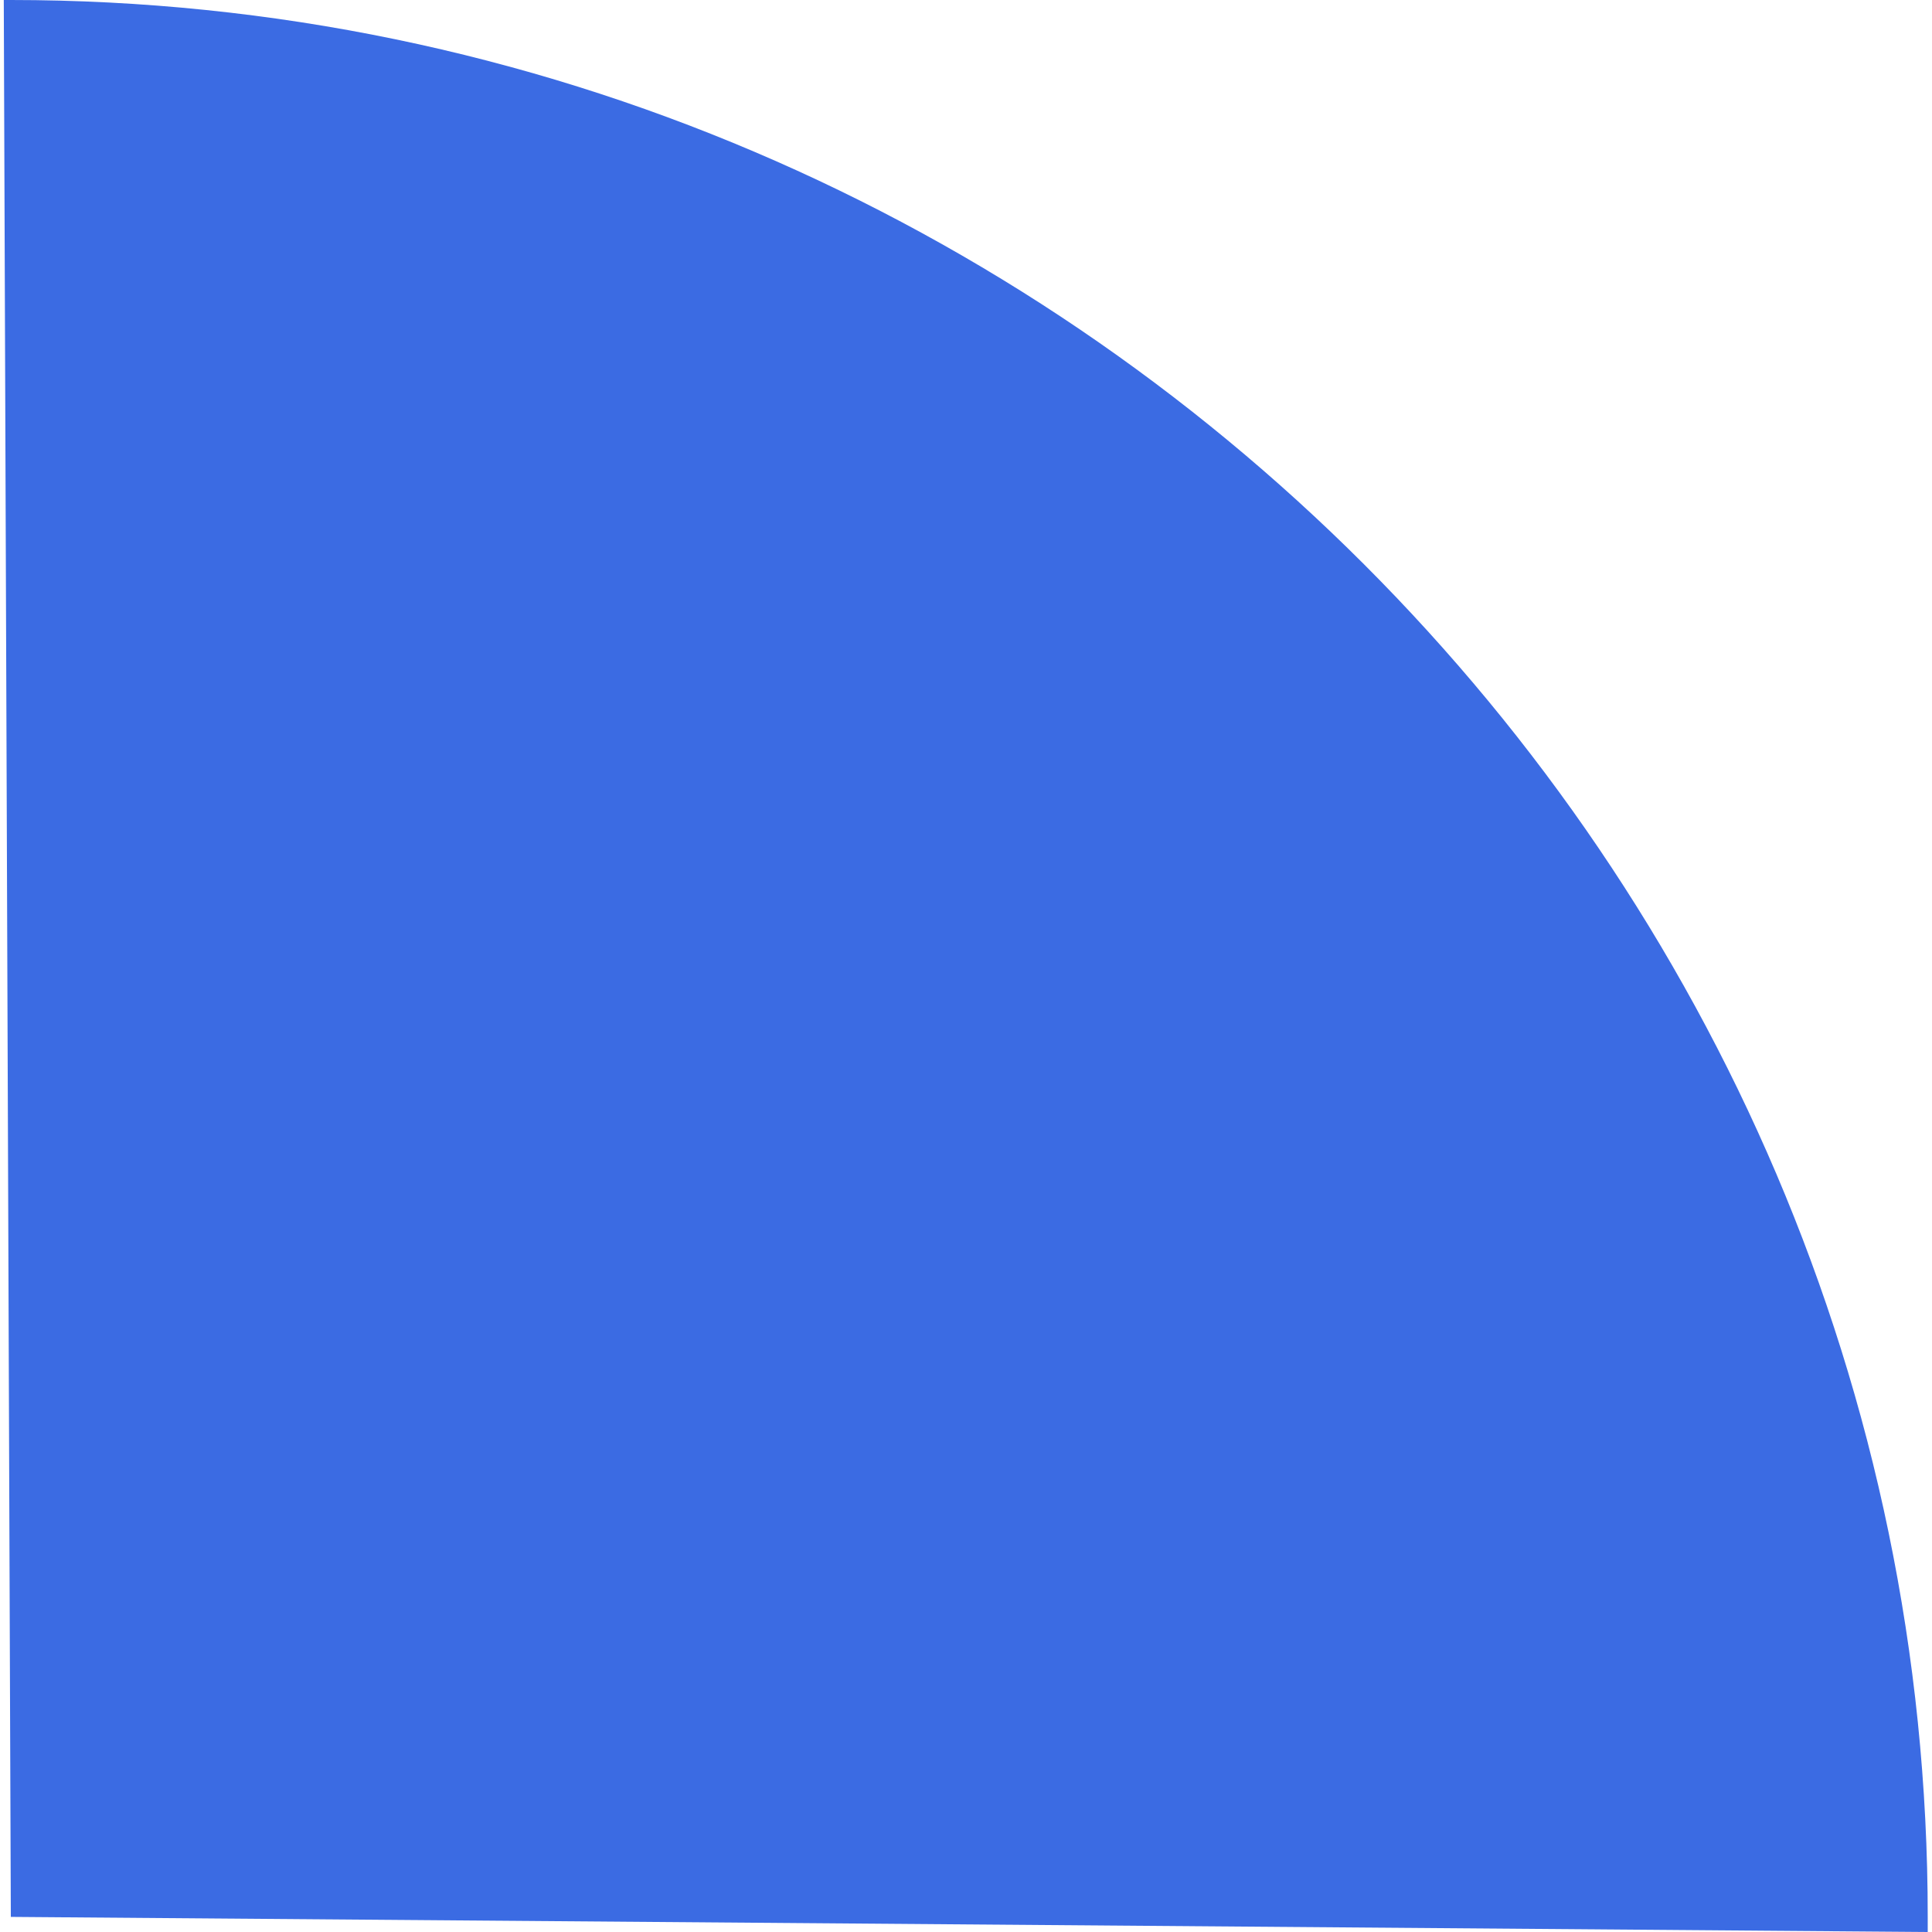 <?xml version="1.0" encoding="UTF-8"?><svg xmlns="http://www.w3.org/2000/svg" id="Layer_164b852ab64848" data-name="Layer 1" viewBox="0 0 38.22 38.37" aria-hidden="true" width="38px" height="38px">
  <defs><linearGradient class="cerosgradient" data-cerosgradient="true" id="CerosGradient_id24354900d" gradientUnits="userSpaceOnUse" x1="50%" y1="100%" x2="50%" y2="0%"><stop offset="0%" stop-color="#d1d1d1"/><stop offset="100%" stop-color="#d1d1d1"/></linearGradient><linearGradient/>
    <style>
      .cls-1-64b852ab64848{
        fill: #3b6be3;
      }
    </style>
  </defs>
  <path class="cls-1-64b852ab64848" d="m.14,0h-.14l.14,38.07,38.07.3c0-.1,0-.2,0-.3C38.22,17.19,21.03,0,.14,0"/>
</svg>